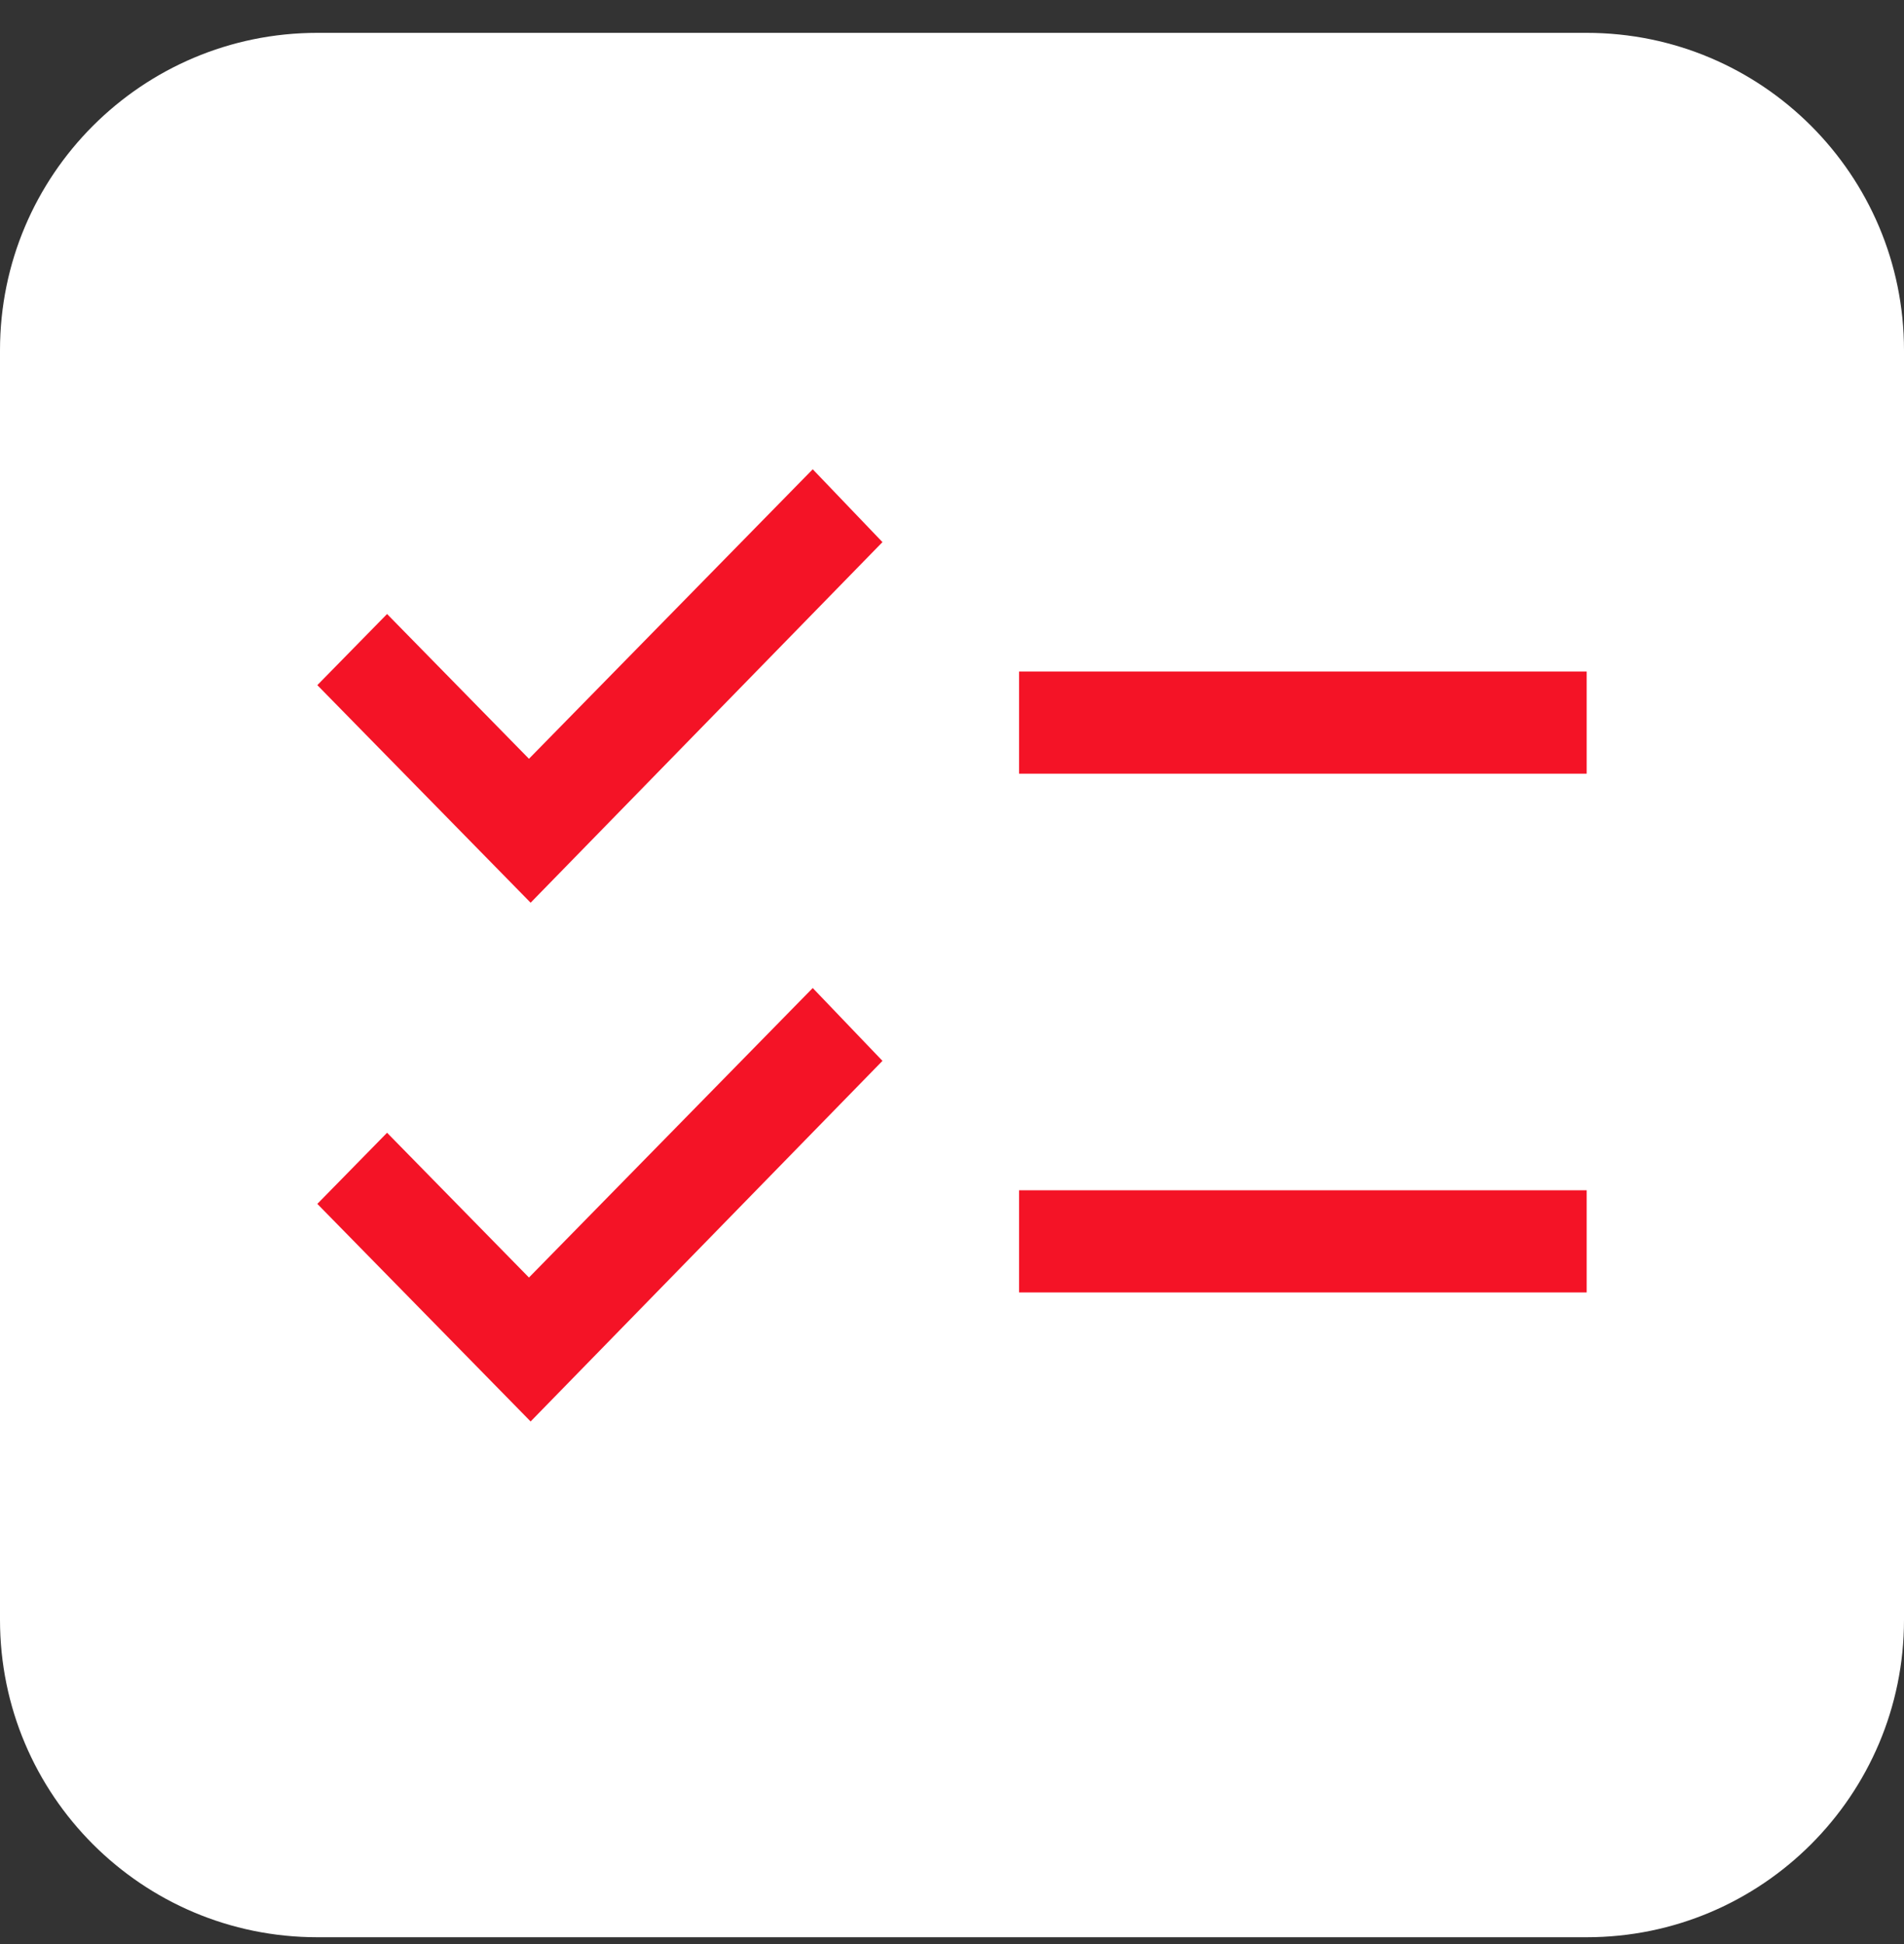 <svg xmlns="http://www.w3.org/2000/svg" width="48" height="49" viewBox="0 0 48 49" fill="none"><rect x="0" y="0" width="48" height="49" fill="#333333" stroke="none"/><g clip-path="url(#clip0_701_40)"><path d="M40 0.828H8C3.582 0.828 0 4.41 0 8.828V40.828C0 45.246 3.582 48.828 8 48.828H40C44.418 48.828 48 45.246 48 40.828V8.828C48 4.41 44.418 0.828 40 0.828Z" fill="white"></path><path d="M13.377 35.828L8 30.344L9.758 28.551L13.335 32.2L20.489 24.903L22.247 26.739L13.377 35.828ZM13.377 22.753L8 17.269L9.758 15.476L13.335 19.125L20.489 11.828L22.247 13.664L13.377 22.753ZM25.691 32.576V30.001H40V32.576H25.691ZM25.691 19.501V16.926H40V19.501H25.691Z" fill="#F41326"></path></g><defs><clipPath id="clip0_701_40"><rect width="48" height="49" fill="white"></rect></clipPath></defs></svg>